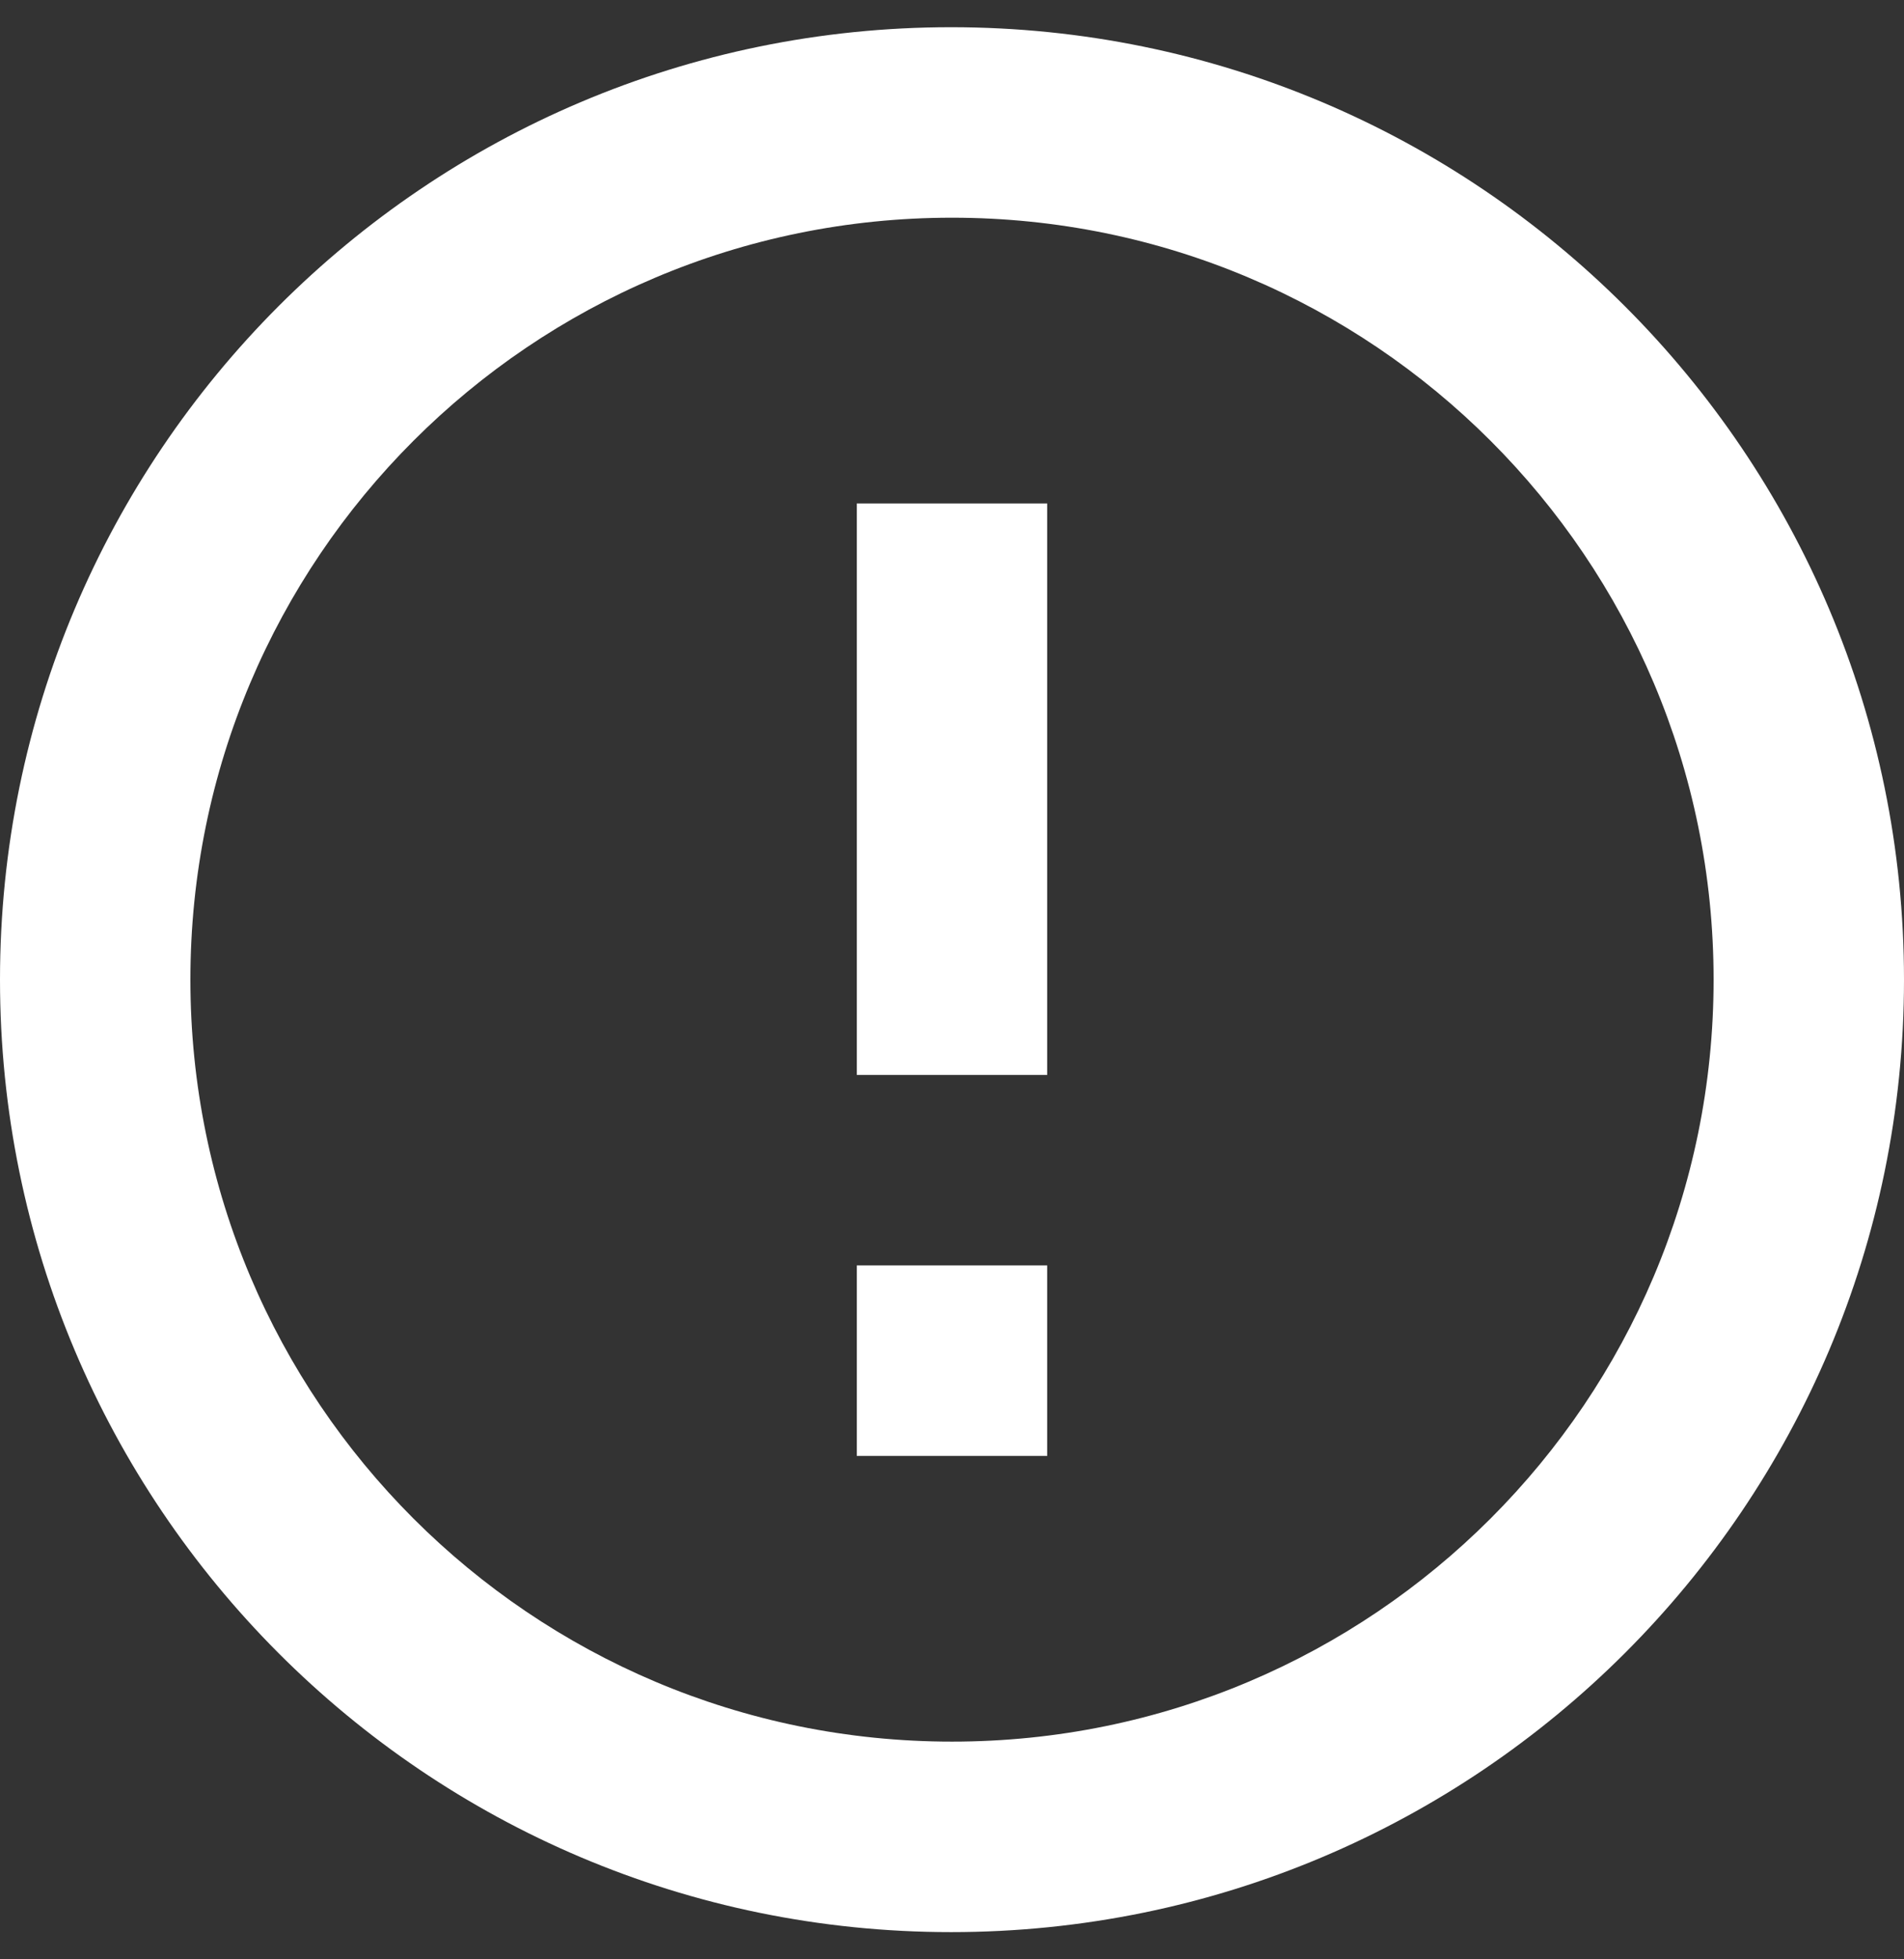 <svg width="35" height="36" viewBox="0 0 35 36" fill="none" xmlns="http://www.w3.org/2000/svg">
<rect x="0" y="0" width="35" height="36" fill="#333333" stroke="none"/>
<path d="M15.75 23.25H19.25V26.75H15.75V23.25ZM15.75 9.25H19.25V19.75H15.75V9.25ZM17.483 0.5C7.822 0.5 0 8.34 0 18C0 27.66 7.822 35.5 17.483 35.5C27.16 35.5 35 27.66 35 18C35 8.34 27.16 0.5 17.483 0.5ZM17.5 32C9.765 32 3.5 25.735 3.5 18C3.5 10.265 9.765 4 17.5 4C25.235 4 31.5 10.265 31.5 18C31.5 25.735 25.235 32 17.5 32Z" fill="white"/>
</svg>
